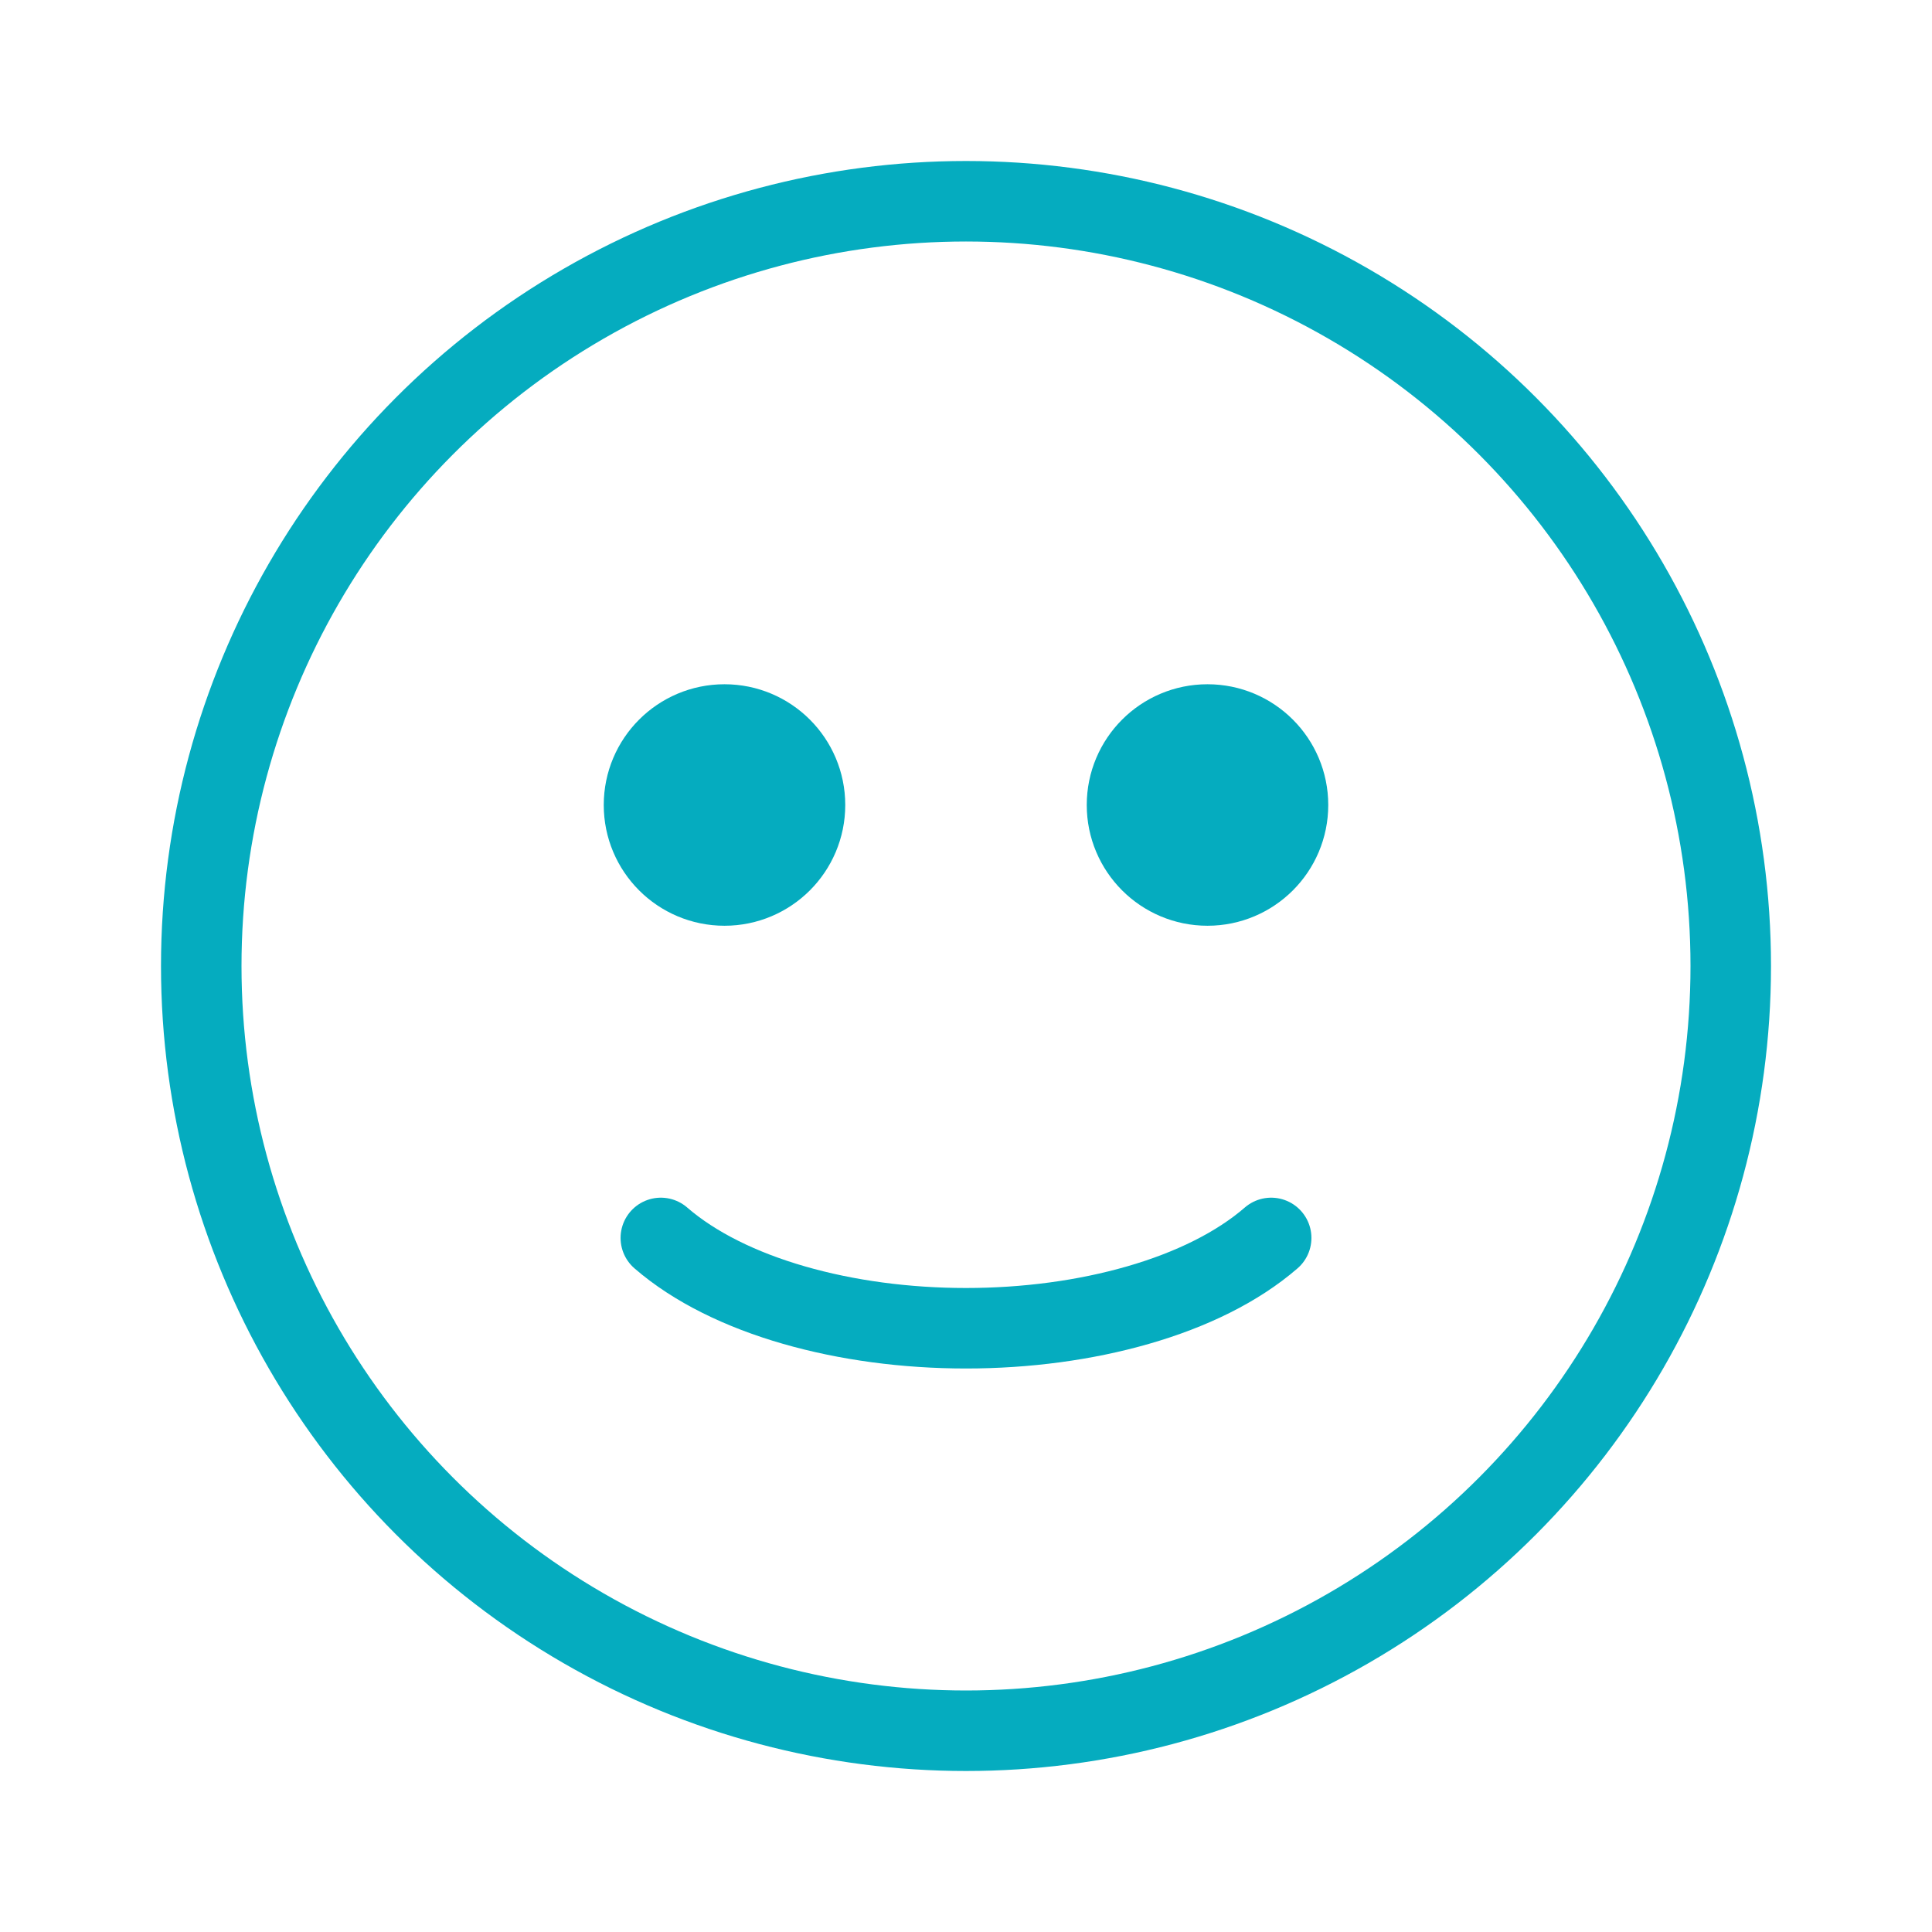 <?xml version="1.0" encoding="UTF-8"?> <svg xmlns="http://www.w3.org/2000/svg" width="64px" height="64px" viewBox="0 0 24 24" fill="none"><g id="SVGRepo_bgCarrier" stroke-width="0"></g><g id="SVGRepo_tracerCarrier" stroke-linecap="round" stroke-linejoin="round"></g><g id="SVGRepo_iconCarrier"><circle cx="12" cy="12" r="9.5" stroke="#05acbf" stroke-linecap="round"></circle><path d="M8.209 15.378C8.63 15.743 9.208 16.024 9.861 16.212C10.519 16.402 11.256 16.5 12 16.5C12.744 16.5 13.481 16.402 14.139 16.212C14.793 16.024 15.37 15.743 15.791 15.378" stroke="#05acbf" stroke-linecap="round"></path><circle cx="9" cy="10" r="1" fill="#05acbf" stroke="#05acbf" stroke-linecap="round"></circle><circle cx="15" cy="10" r="1" fill="#05acbf" stroke="#05acbf" stroke-linecap="round"></circle></g></svg> 